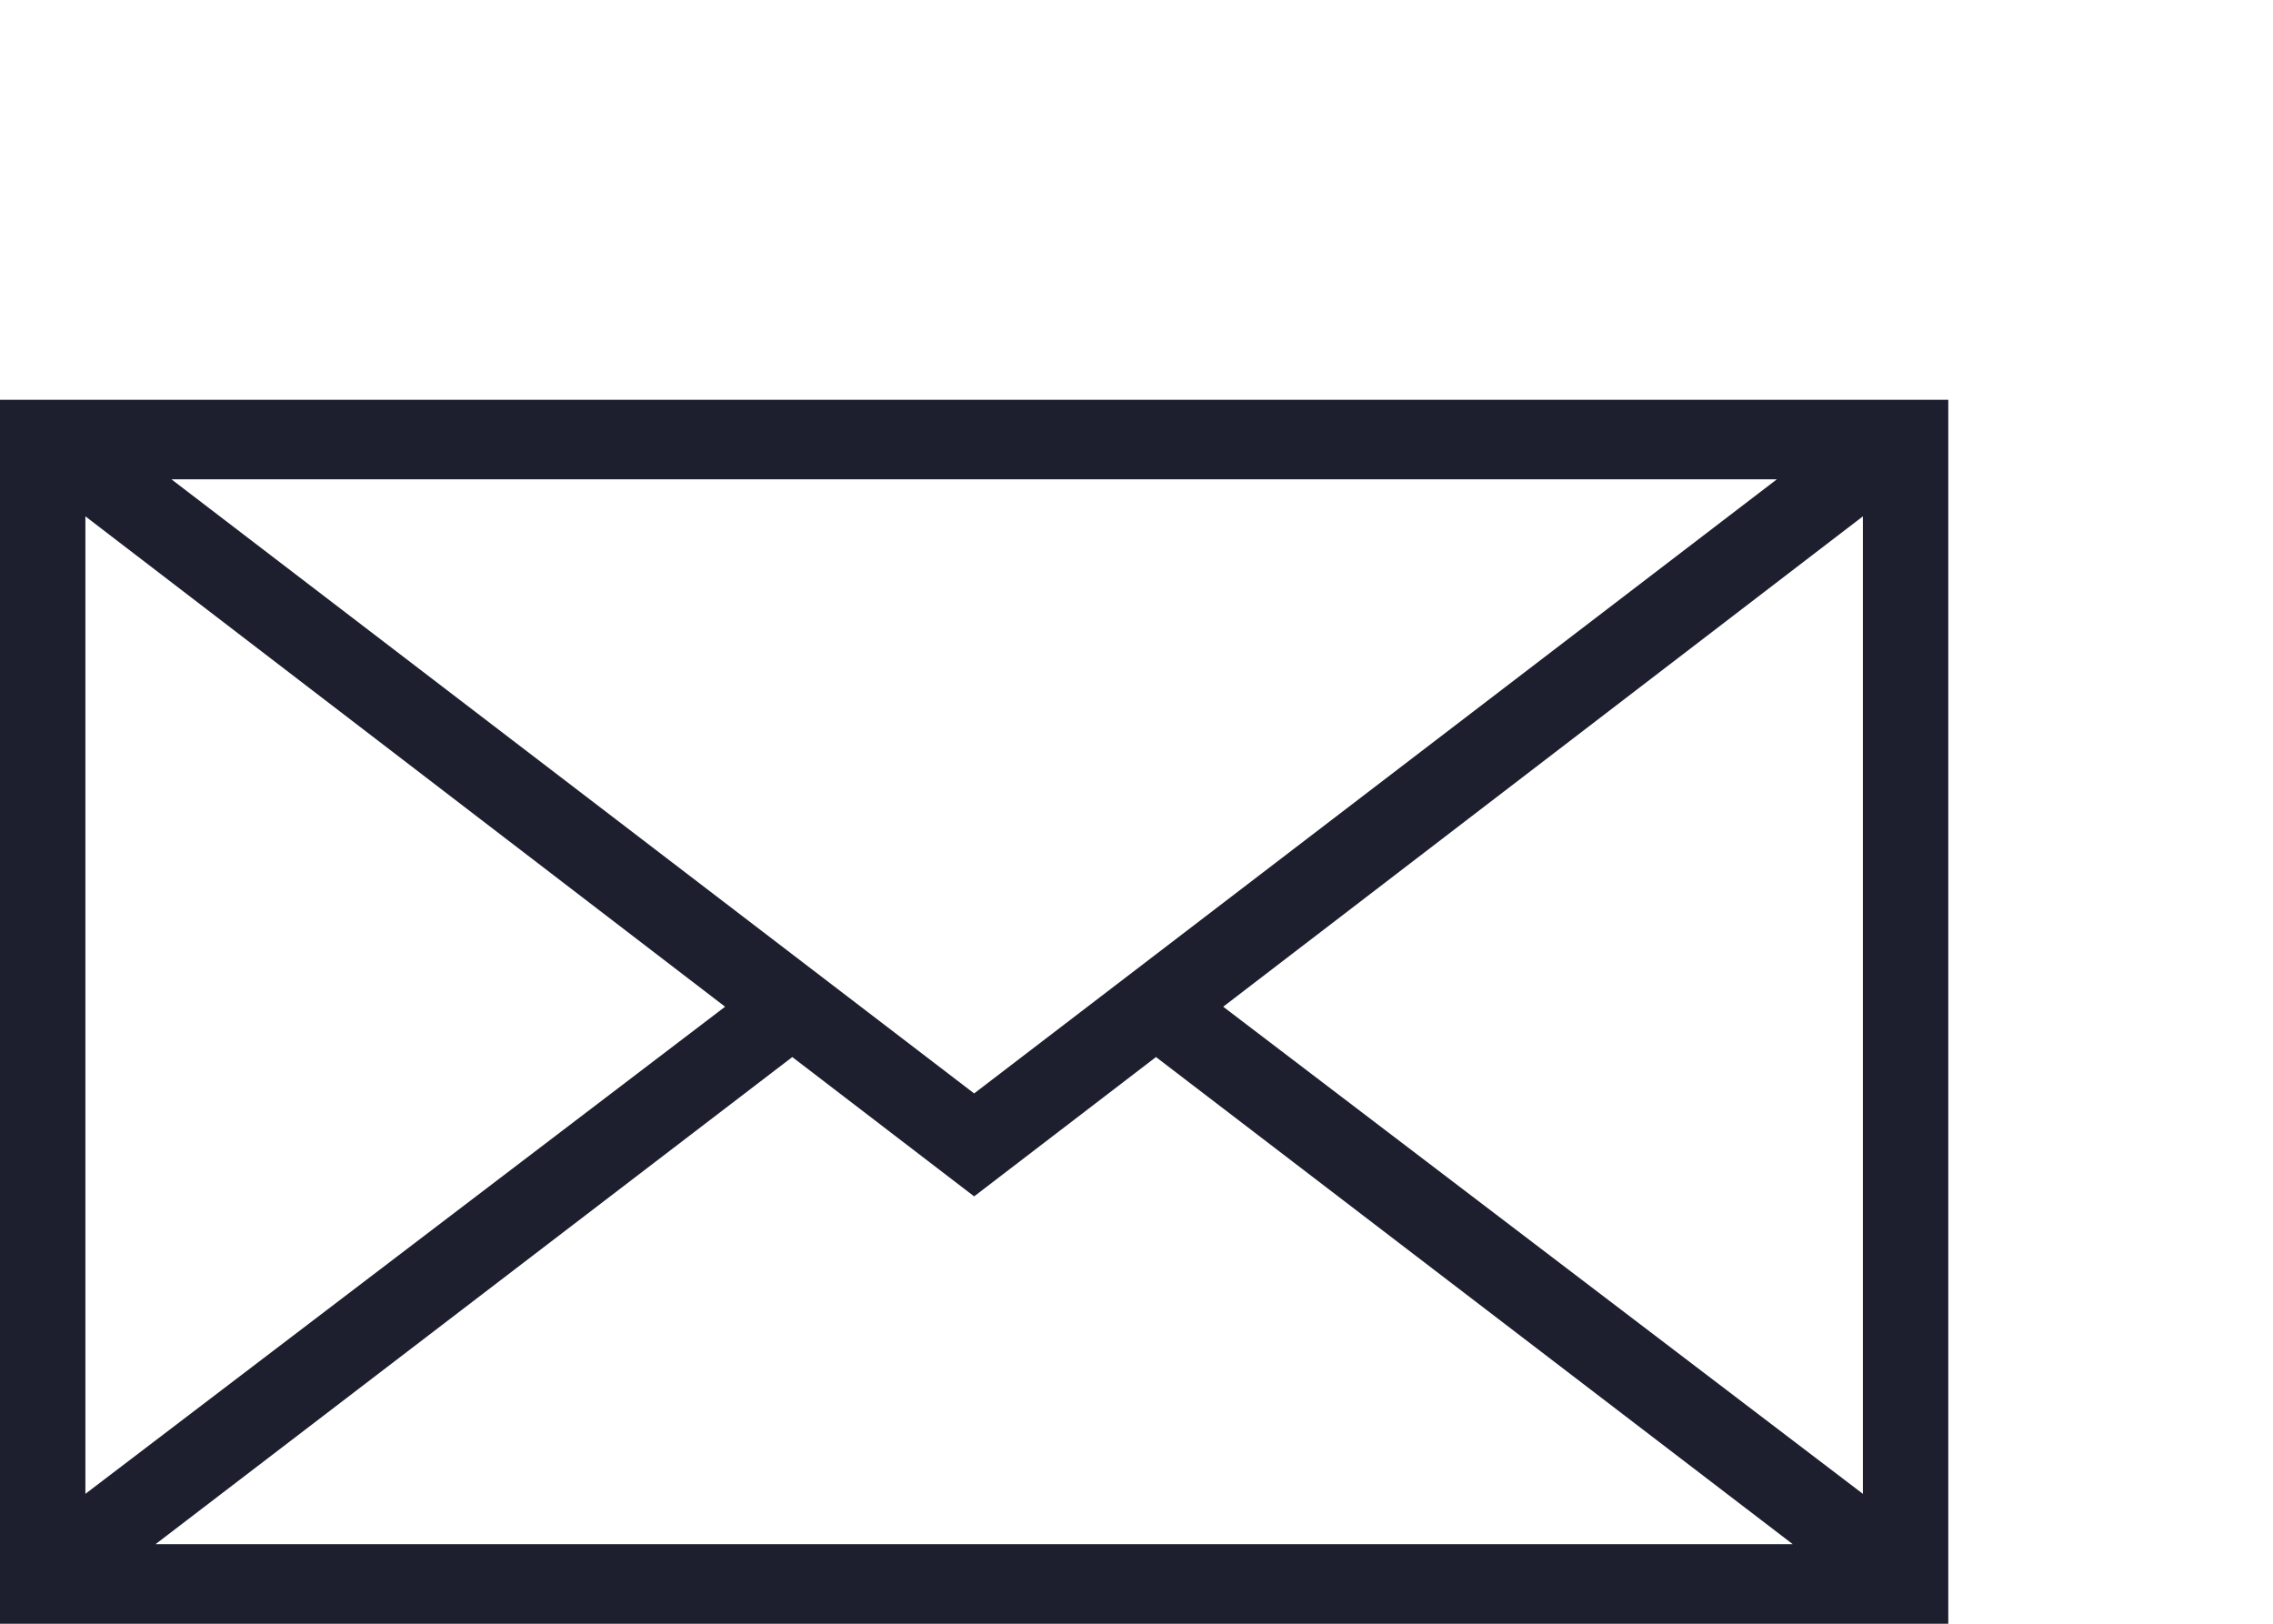 <svg data-name="Layer 1" xmlns="http://www.w3.org/2000/svg" viewBox="0 0 70 50"><path d="M35.6 32.55l19.61 15H4.79l19.61-15 5.6 4.29zM2.63 15.9L22.33 31 2.63 46zM37.67 31l19.7-15.1V46zM5.28 14.76h49.44L30 33.67zM0 50h60V12.31H0z" fill="#1d1f2e"/></svg>